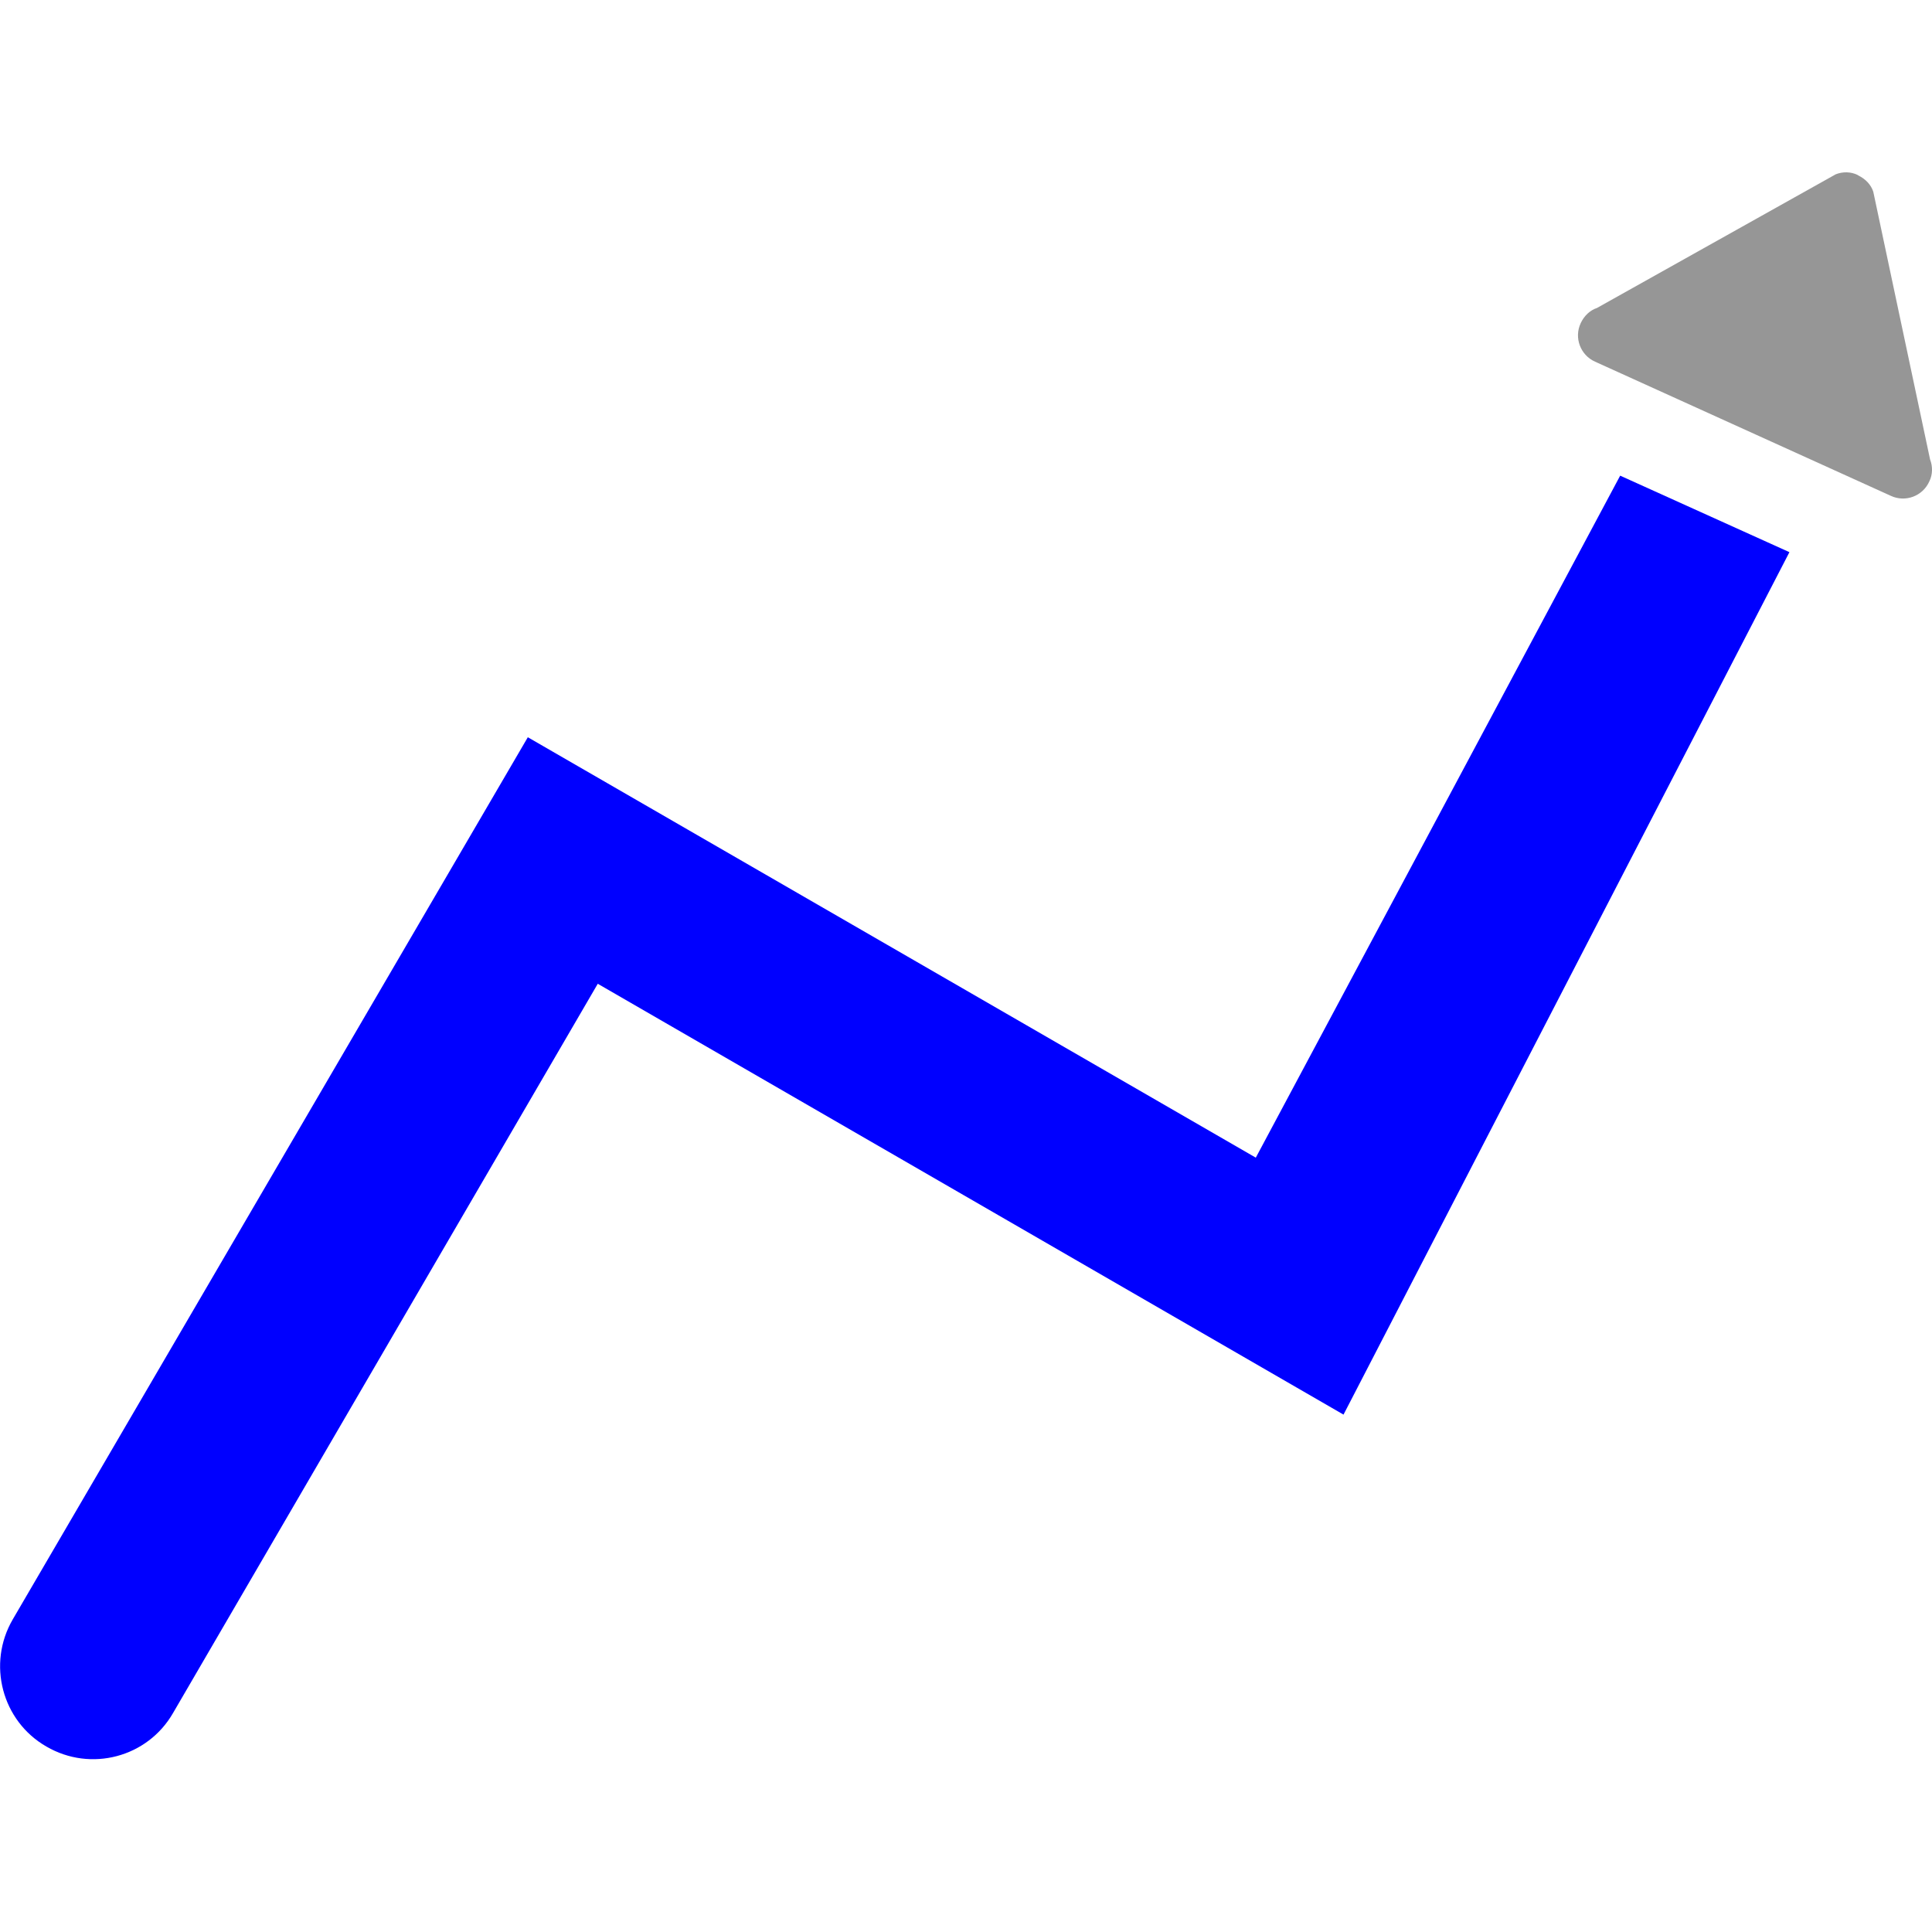 <?xml version="1.0" encoding="UTF-8"?><svg id="Capa_1" xmlns="http://www.w3.org/2000/svg" viewBox="0 0 50 50"><defs><style>.cls-1{fill:blue;}.cls-2{fill:#969696;}</style></defs><path class="cls-1" d="M13.66,19.08l18.84,10.88,9.43-17.65,4.38,1.98-11.54,22.32L15.47,25.46,4.48,44.33c-.66,1.15-2.13,1.54-3.28,.87h0c-1.15-.66-1.54-2.14-.87-3.29L13.66,19.08Z"/><path class="cls-2" d="M48.09,4.54c.19,.09,.33,.24,.39,.42l1.47,6.93c.07,.18,.07,.39-.02,.57-.17,.38-.62,.55-1,.37l-7.65-3.47c-.38-.17-.55-.62-.37-1,.09-.19,.24-.33,.42-.39l6.18-3.46c.18-.07,.39-.07,.57,.02Z"/></svg>